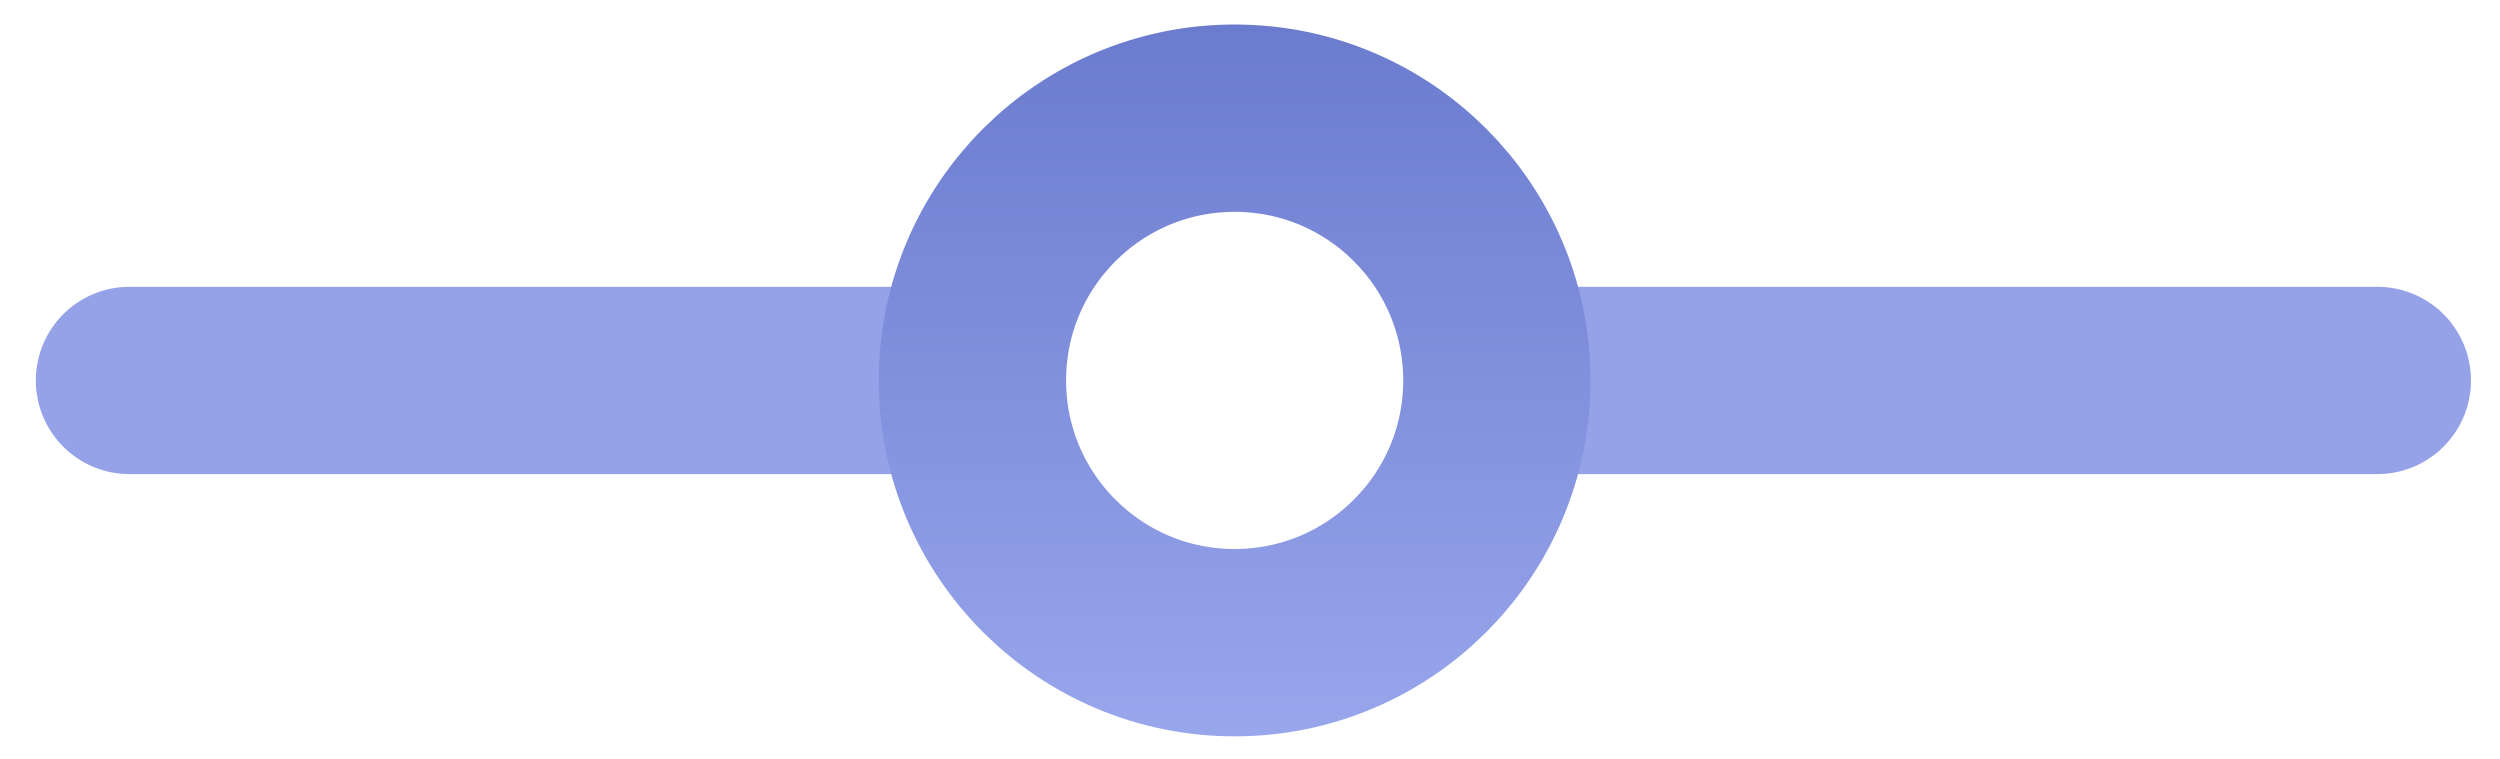 <svg width="56" height="17" viewBox="0 0 56 17" fill="none" xmlns="http://www.w3.org/2000/svg">
<g clip-path="url(#clip0_11790_45)">
<path d="M2.9 8.522H21.312M53.252 8.522H33.895" stroke="url(#paint0_linear_11790_45)" stroke-width="4.196" stroke-linecap="round"/>
<path d="M27.656 14.396C30.9 14.396 33.53 11.766 33.53 8.522C33.53 5.277 30.9 2.647 27.656 2.647C24.412 2.647 21.782 5.277 21.782 8.522C21.782 11.766 24.412 14.396 27.656 14.396Z" stroke="url(#paint1_linear_11790_45)" stroke-width="4.196"/>
</g>
<defs>
<linearGradient id="paint0_linear_11790_45" x1="nan" y1="nan" x2="nan" y2="nan" gradientUnits="userSpaceOnUse">
<stop stop-color="#95A2E8"/>
<stop offset="1" stop-color="#6B7BCE"/>
</linearGradient>
<linearGradient id="paint1_linear_11790_45" x1="27.656" y1="0.549" x2="27.656" y2="16.494" gradientUnits="userSpaceOnUse">
<stop stop-color="#6B7BCE"/>
<stop offset="1" stop-color="#98A6EC"/>
</linearGradient>
<clipPath id="clip0_11790_45">
<rect width="56" height="17" fill="white"/>
</clipPath>
</defs>
</svg>
